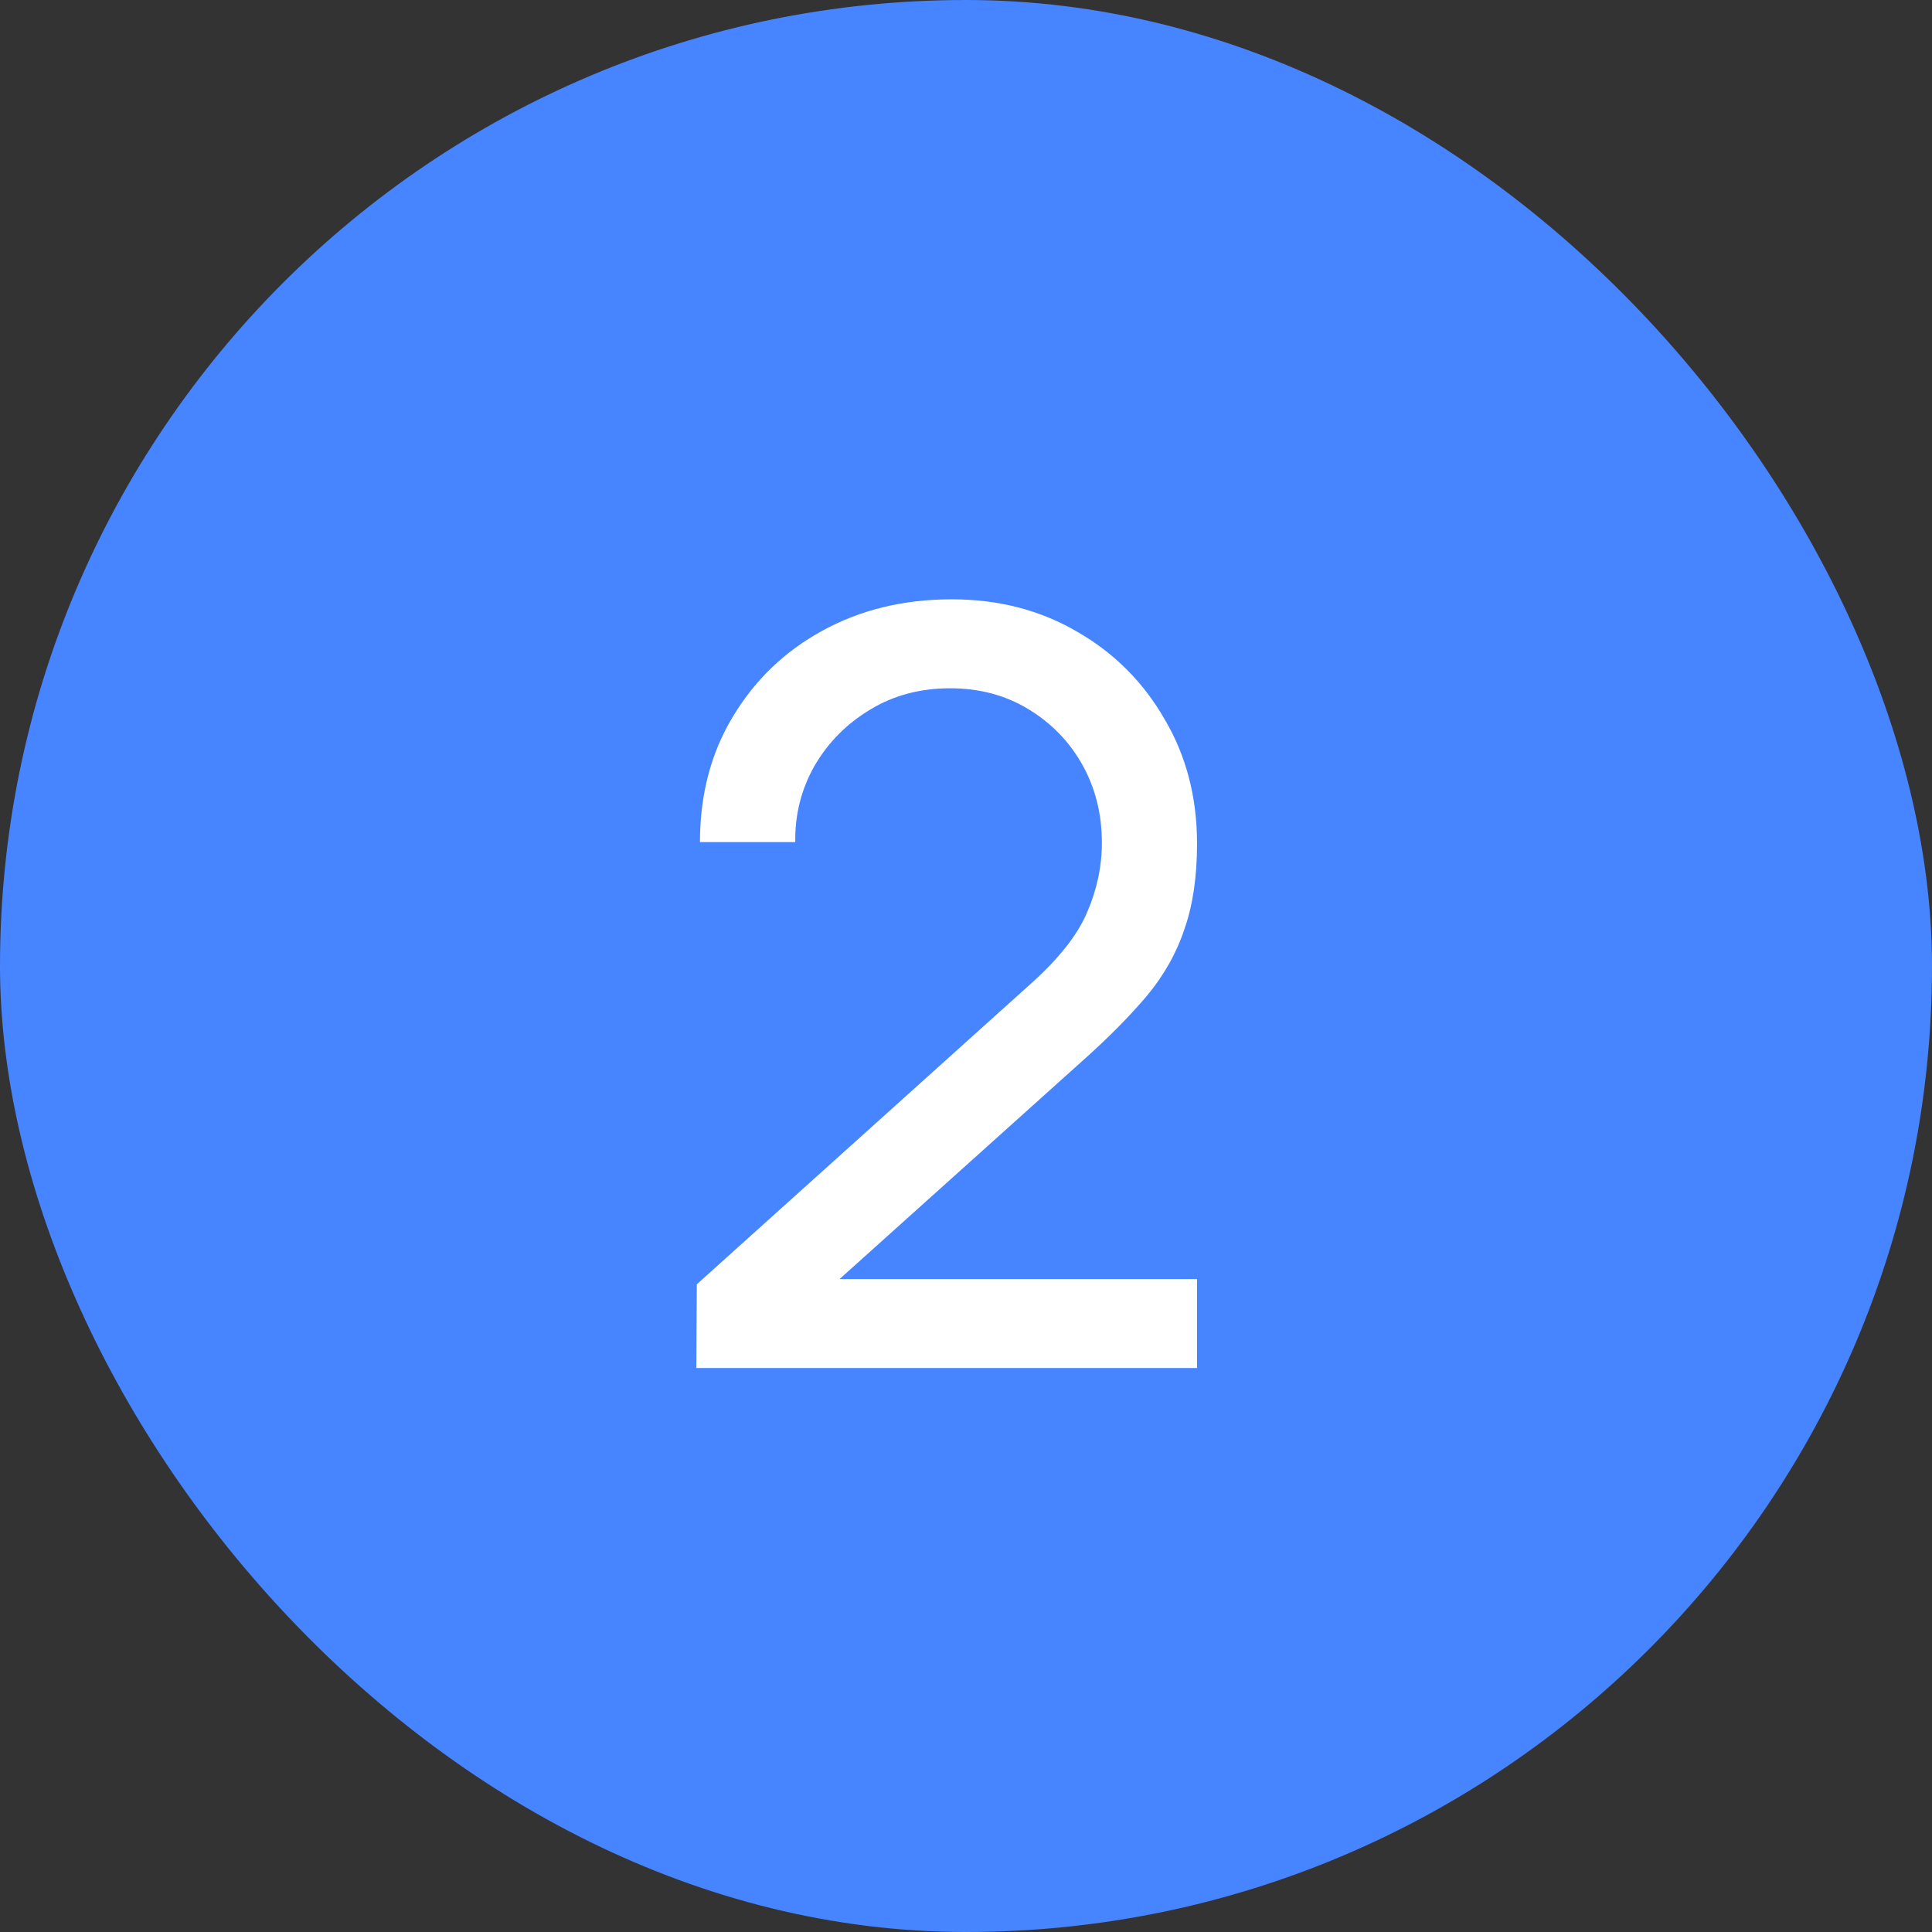<?xml version="1.0" encoding="UTF-8"?> <svg xmlns="http://www.w3.org/2000/svg" width="24" height="24" viewBox="0 0 24 24" fill="none"><rect x="0" y="0" width="24" height="24" fill="#333333" stroke="none"/><rect width="24" height="24" rx="12" fill="#4784FF"></rect><path d="M8.65 16.994L8.656 15.954L12.81 12.216C13.157 11.904 13.389 11.609 13.505 11.332C13.627 11.05 13.688 10.762 13.688 10.467C13.688 10.108 13.605 9.783 13.441 9.492C13.276 9.202 13.05 8.973 12.764 8.803C12.483 8.634 12.162 8.55 11.803 8.55C11.43 8.55 11.098 8.639 10.808 8.816C10.518 8.99 10.288 9.222 10.119 9.512C9.954 9.802 9.874 10.119 9.879 10.461H8.695C8.695 9.872 8.832 9.352 9.105 8.901C9.378 8.446 9.748 8.091 10.216 7.835C10.689 7.575 11.224 7.445 11.822 7.445C12.403 7.445 12.923 7.579 13.382 7.848C13.841 8.112 14.203 8.474 14.467 8.934C14.736 9.389 14.87 9.904 14.87 10.48C14.87 10.888 14.819 11.241 14.714 11.54C14.615 11.839 14.459 12.116 14.246 12.372C14.034 12.623 13.768 12.892 13.447 13.178L9.995 16.279L9.846 15.889H14.87V16.994H8.65Z" fill="white"></path></svg> 